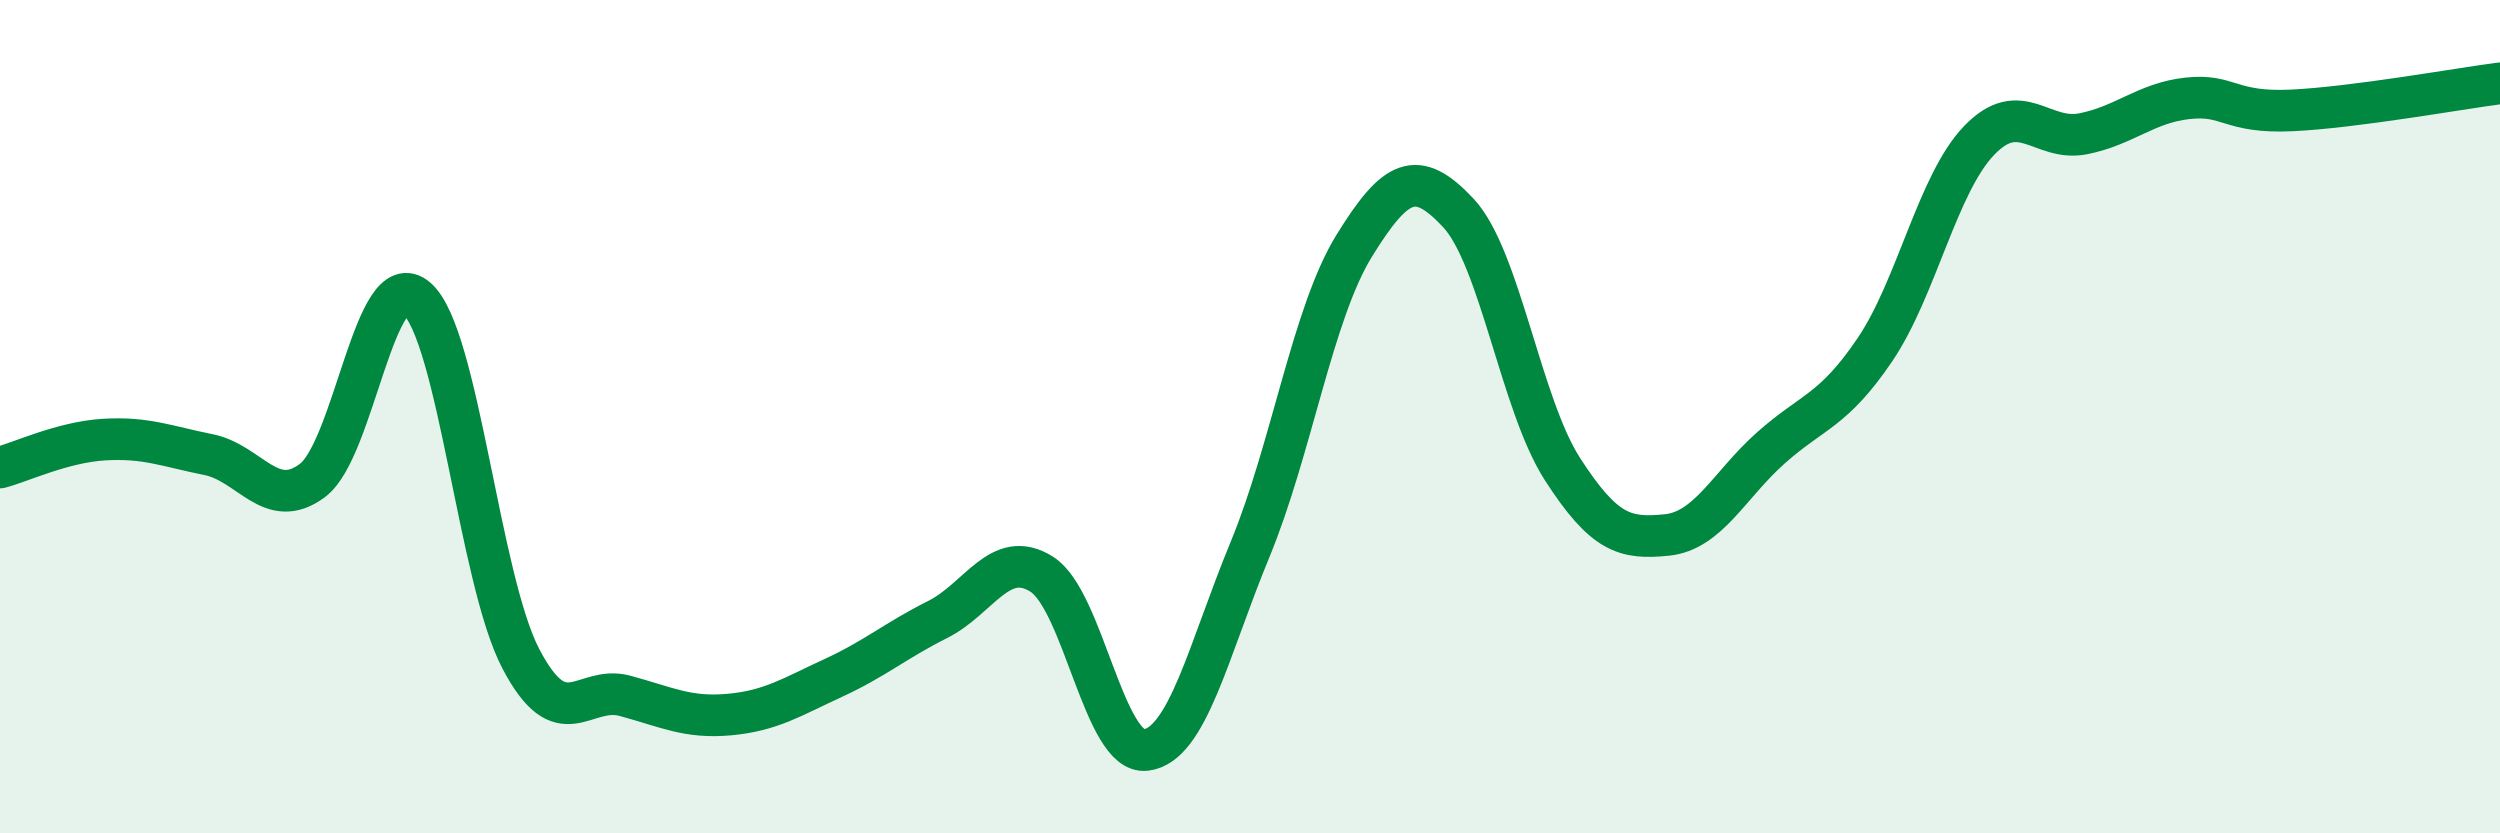 
    <svg width="60" height="20" viewBox="0 0 60 20" xmlns="http://www.w3.org/2000/svg">
      <path
        d="M 0,11.22 C 0.5,11.09 1.5,10.61 2.5,10.55 C 3.5,10.49 4,10.71 5,10.91 C 6,11.11 6.5,12.28 7.5,11.53 C 8.5,10.78 9,6.3 10,7.16 C 11,8.02 11.5,13.9 12.5,15.81 C 13.5,17.72 14,16.43 15,16.7 C 16,16.97 16.5,17.24 17.5,17.15 C 18.5,17.06 19,16.73 20,16.27 C 21,15.81 21.5,15.37 22.5,14.87 C 23.5,14.37 24,13.15 25,13.78 C 26,14.41 26.5,18.12 27.5,18 C 28.5,17.88 29,15.61 30,13.19 C 31,10.77 31.5,7.52 32.5,5.9 C 33.5,4.28 34,4.04 35,5.11 C 36,6.18 36.5,9.71 37.5,11.26 C 38.5,12.81 39,12.94 40,12.84 C 41,12.74 41.5,11.64 42.5,10.75 C 43.5,9.86 44,9.87 45,8.39 C 46,6.91 46.5,4.41 47.5,3.37 C 48.5,2.33 49,3.41 50,3.21 C 51,3.01 51.5,2.47 52.5,2.36 C 53.5,2.25 53.5,2.72 55,2.65 C 56.5,2.58 59,2.13 60,2L60 20L0 20Z"
        fill="#008740"
        opacity="0.1"
        stroke-linecap="round"
        stroke-linejoin="round"
      />
      <path
        d="M 0,11.22 C 0.5,11.09 1.5,10.61 2.5,10.55 C 3.5,10.49 4,10.71 5,10.91 C 6,11.11 6.5,12.28 7.5,11.53 C 8.5,10.78 9,6.3 10,7.16 C 11,8.02 11.5,13.9 12.5,15.81 C 13.5,17.72 14,16.43 15,16.7 C 16,16.97 16.5,17.24 17.5,17.15 C 18.5,17.06 19,16.73 20,16.27 C 21,15.81 21.5,15.37 22.5,14.87 C 23.5,14.37 24,13.15 25,13.78 C 26,14.41 26.5,18.12 27.5,18 C 28.5,17.88 29,15.61 30,13.19 C 31,10.77 31.5,7.52 32.5,5.9 C 33.5,4.28 34,4.04 35,5.11 C 36,6.18 36.5,9.71 37.5,11.26 C 38.5,12.81 39,12.94 40,12.84 C 41,12.74 41.5,11.64 42.5,10.75 C 43.5,9.86 44,9.87 45,8.39 C 46,6.91 46.5,4.41 47.5,3.37 C 48.5,2.33 49,3.41 50,3.21 C 51,3.01 51.5,2.47 52.5,2.36 C 53.5,2.25 53.5,2.72 55,2.65 C 56.5,2.58 59,2.13 60,2"
        stroke="#008740"
        stroke-width="1"
        fill="none"
        stroke-linecap="round"
        stroke-linejoin="round"
      />
    </svg>
  